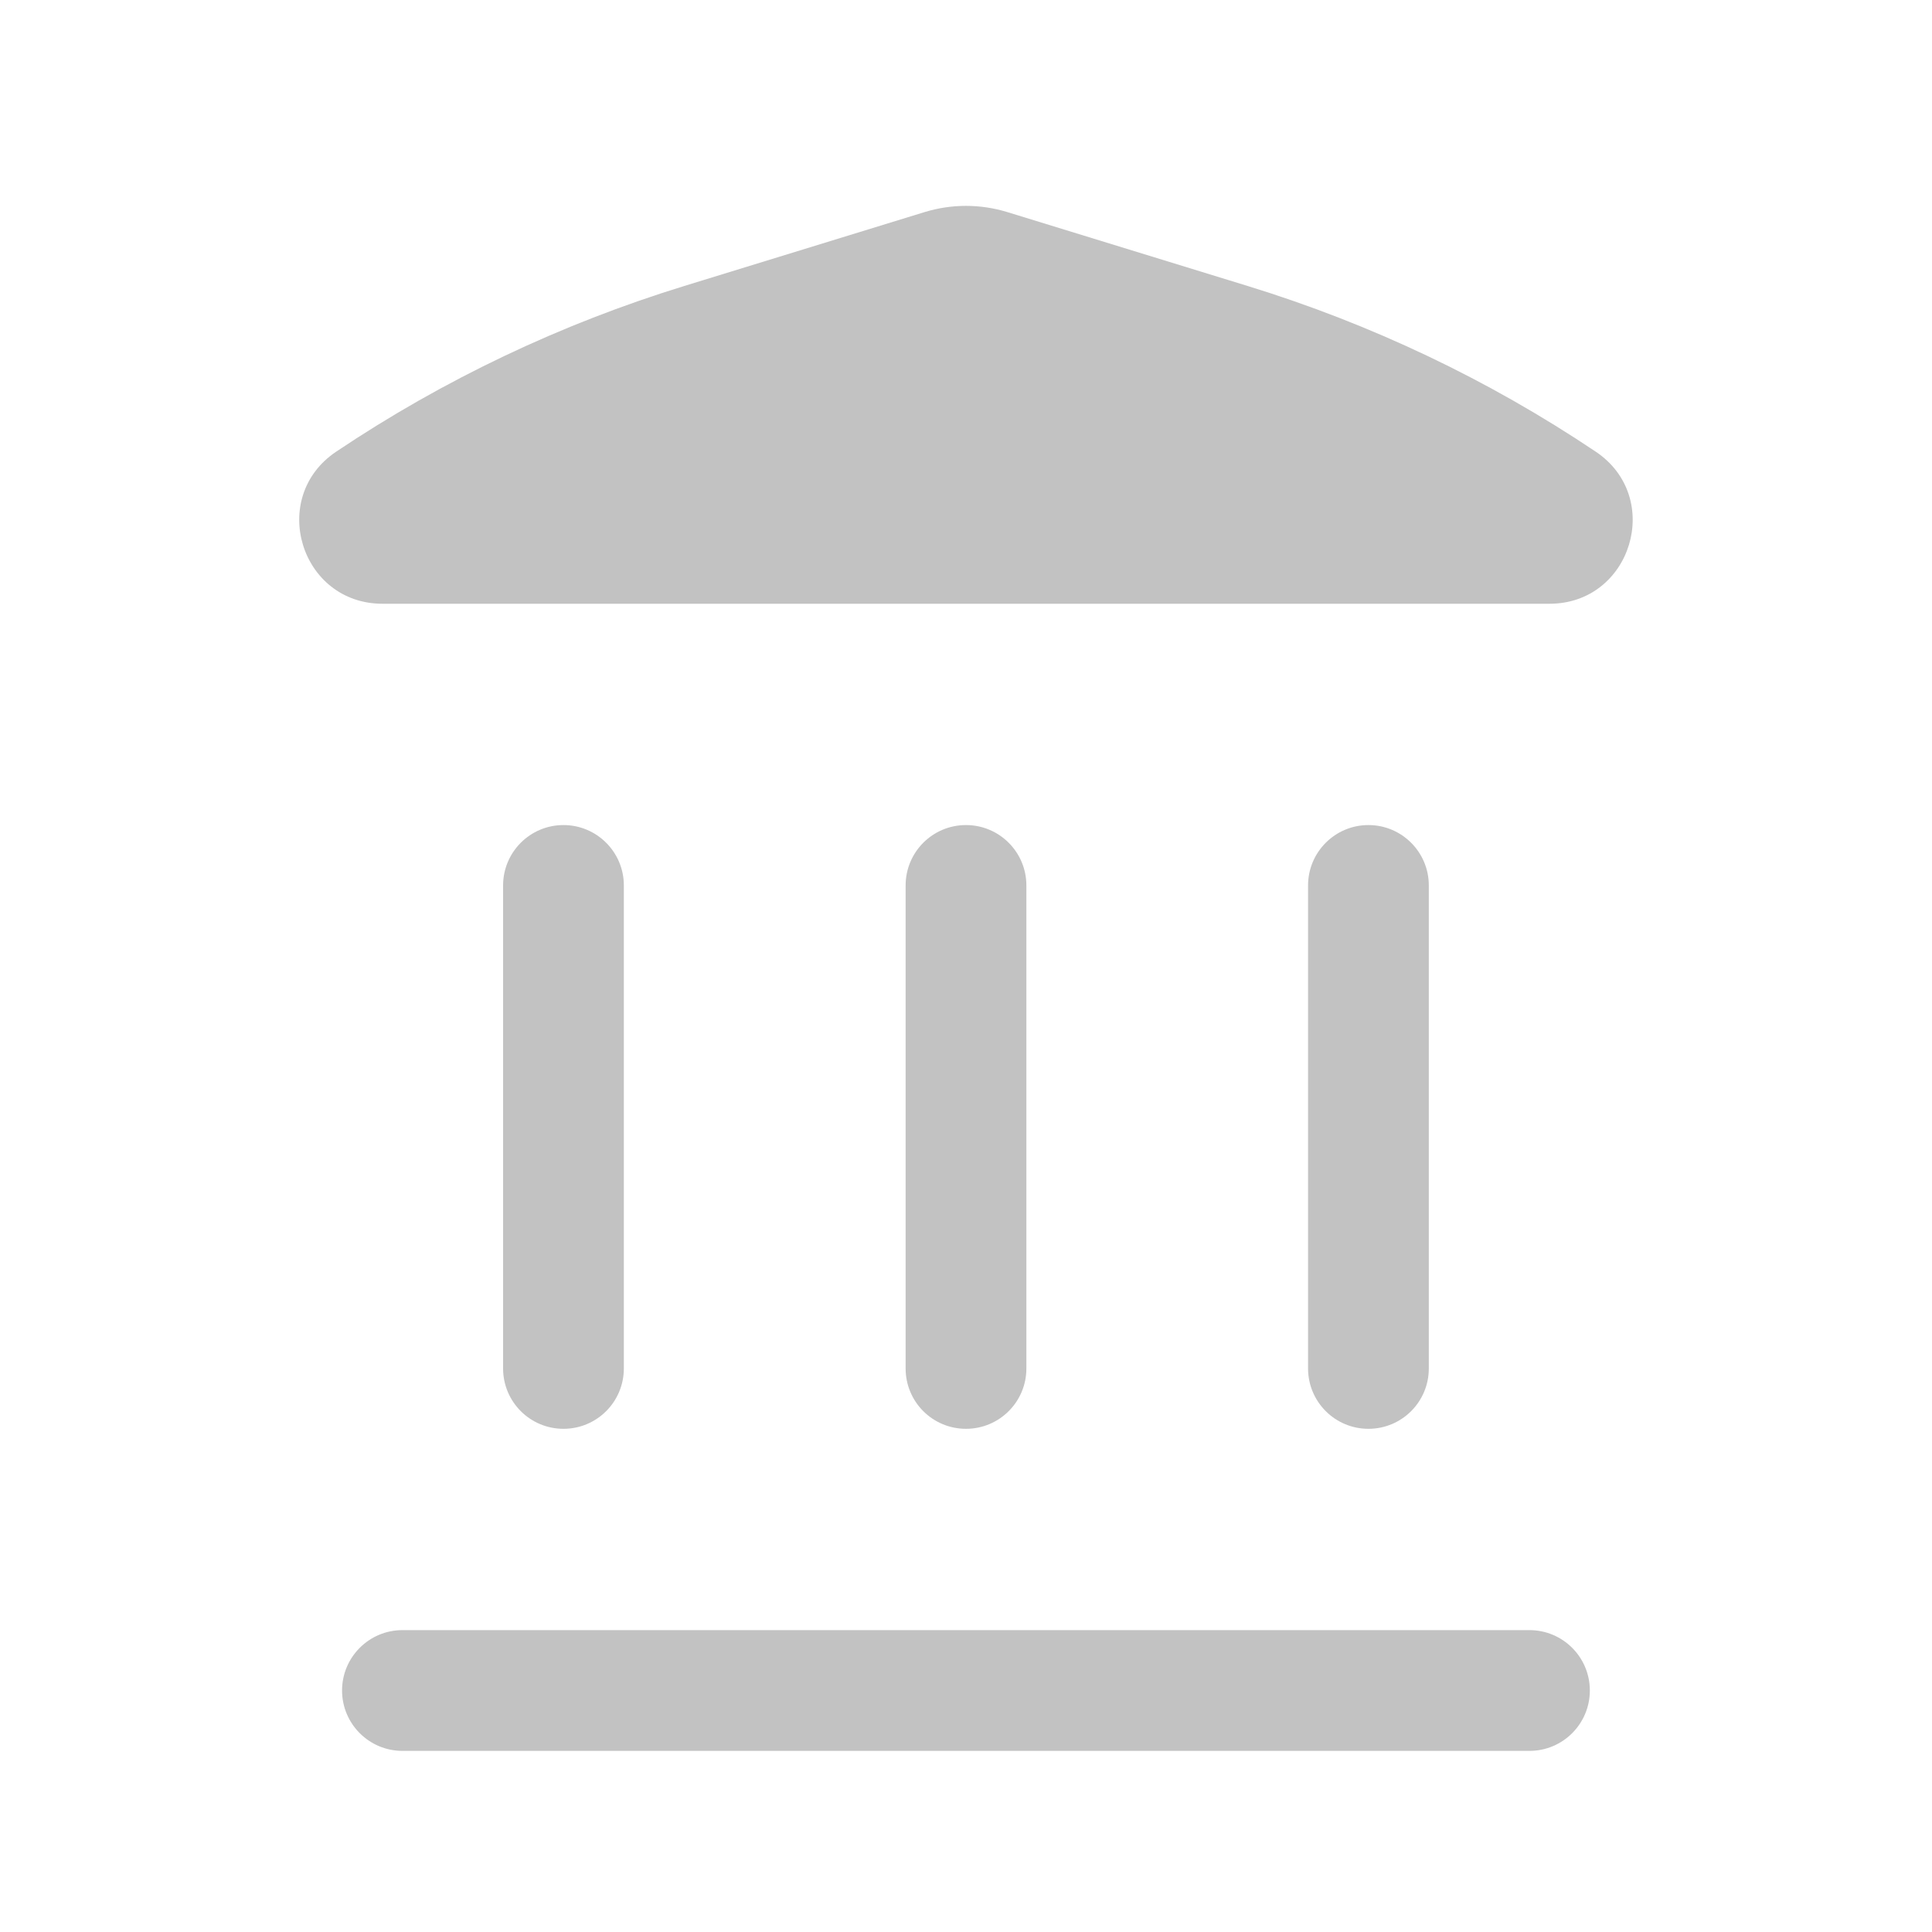 <svg width="20" height="20" viewBox="0 0 20 20" fill="none" xmlns="http://www.w3.org/2000/svg">
<path d="M10.426 2.195C10.148 2.11 9.851 2.11 9.573 2.195L7.085 2.96C5.807 3.353 4.592 3.93 3.481 4.675C2.774 5.148 3.109 6.25 3.96 6.25H16.04C16.89 6.25 17.225 5.148 16.518 4.675C15.407 3.93 14.193 3.353 12.914 2.96L10.426 2.195Z" fill="#C2C2C2"/>
<path d="M3.541 17.5C3.541 17.155 3.821 16.875 4.166 16.875H15.833C16.178 16.875 16.458 17.155 16.458 17.5C16.458 17.845 16.178 18.125 15.833 18.125H4.166C3.821 18.125 3.541 17.845 3.541 17.5Z" fill="#C2C2C2"/>
<path d="M5.208 14.166C5.208 14.512 5.488 14.791 5.833 14.791C6.178 14.791 6.458 14.512 6.458 14.166L6.458 9.166C6.458 8.821 6.178 8.541 5.833 8.541C5.488 8.541 5.208 8.821 5.208 9.166L5.208 14.166Z" fill="#C2C2C2"/>
<path d="M10 14.791C9.654 14.791 9.375 14.512 9.375 14.166L9.375 9.166C9.375 8.821 9.654 8.541 10 8.541C10.345 8.541 10.625 8.821 10.625 9.166V14.166C10.625 14.512 10.345 14.791 10 14.791Z" fill="#C2C2C2"/>
<path d="M13.541 14.166C13.541 14.512 13.821 14.791 14.166 14.791C14.511 14.791 14.791 14.512 14.791 14.166V9.166C14.791 8.821 14.511 8.541 14.166 8.541C13.821 8.541 13.541 8.821 13.541 9.166V14.166Z" fill="#C2C2C2"/>
</svg>
